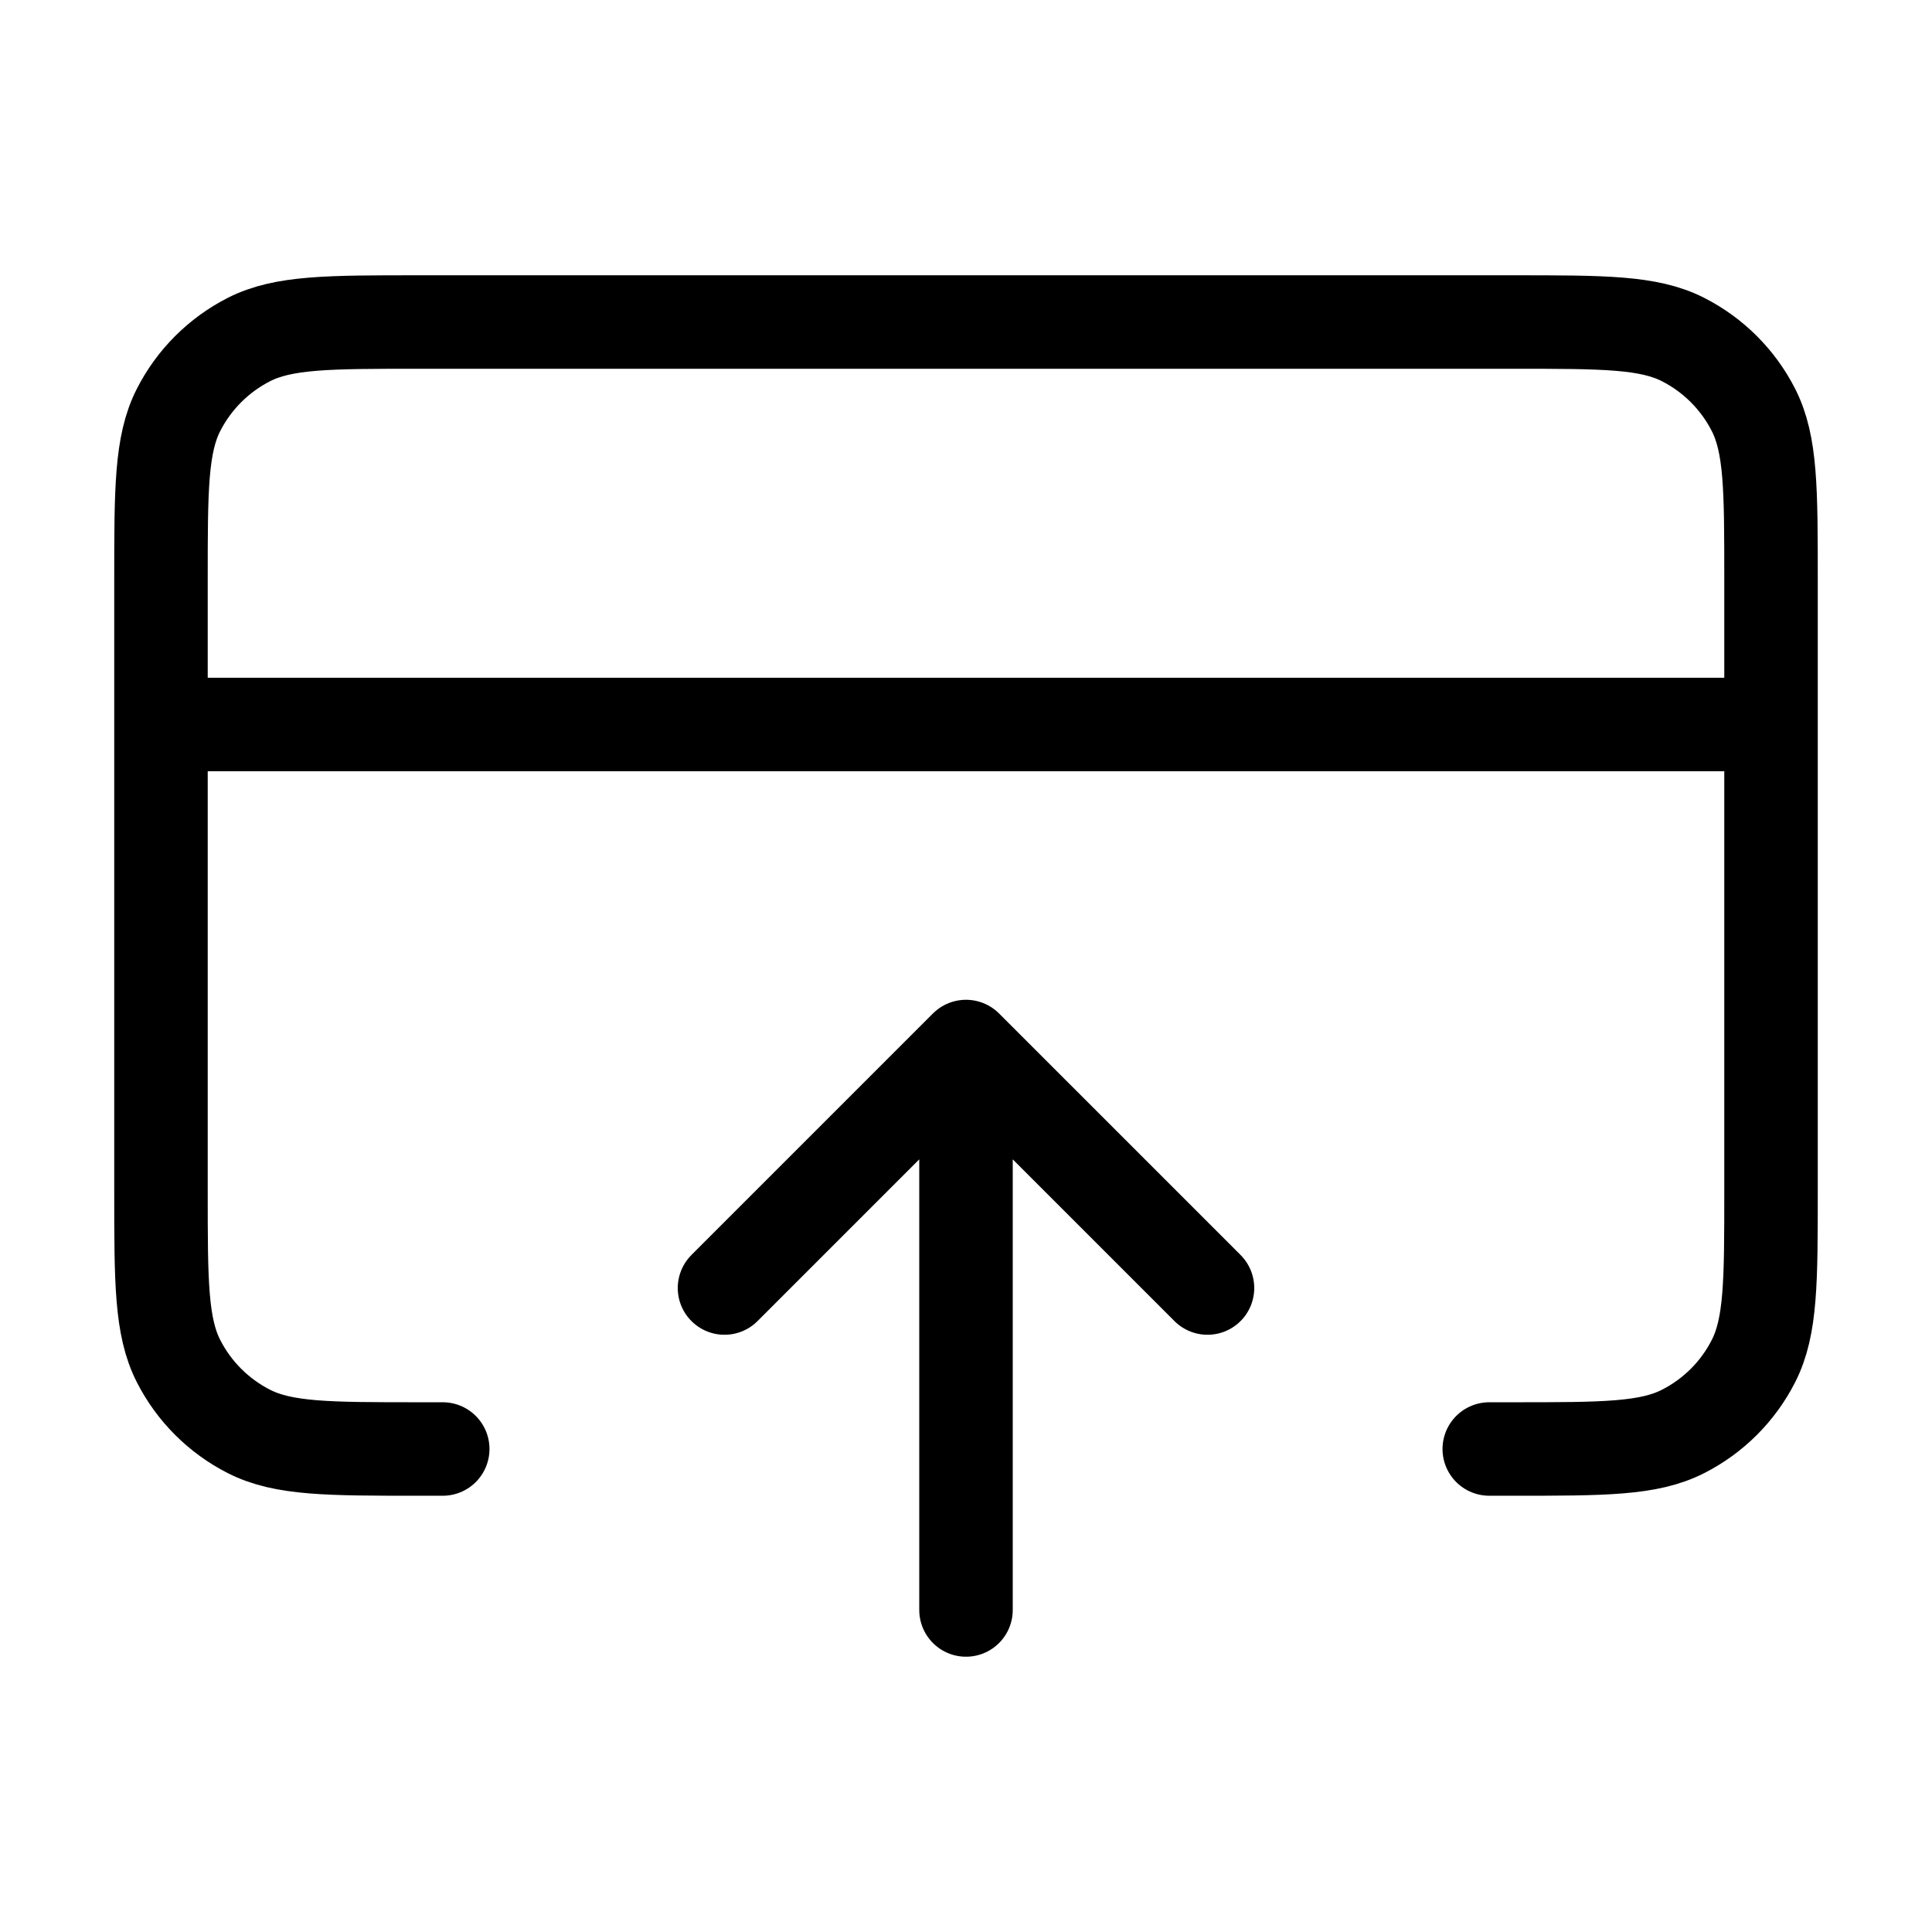 <?xml version="1.0" encoding="UTF-8"?>
<svg xmlns="http://www.w3.org/2000/svg" width="31" height="31" viewBox="0 0 31 31" fill="none">
  <path d="M11.625 20.667L15.5 16.792M15.5 16.792L19.375 20.667M15.5 16.792V25.833M28.417 11.625H2.583M7.104 23.25H6.717C5.27 23.25 4.547 23.25 3.994 22.968C3.508 22.721 3.113 22.326 2.865 21.84C2.583 21.287 2.583 20.563 2.583 19.117V9.3C2.583 7.853 2.583 7.13 2.865 6.577C3.113 6.091 3.508 5.696 3.994 5.448C4.547 5.167 5.27 5.167 6.717 5.167H24.284C25.73 5.167 26.454 5.167 27.006 5.448C27.492 5.696 27.888 6.091 28.135 6.577C28.417 7.13 28.417 7.853 28.417 9.3V19.117C28.417 20.563 28.417 21.287 28.135 21.84C27.888 22.326 27.492 22.721 27.006 22.968C26.454 23.25 25.73 23.25 24.284 23.25H23.896" stroke="black" stroke-width="1.5" stroke-linecap="round" stroke-linejoin="round"></path>
</svg>
